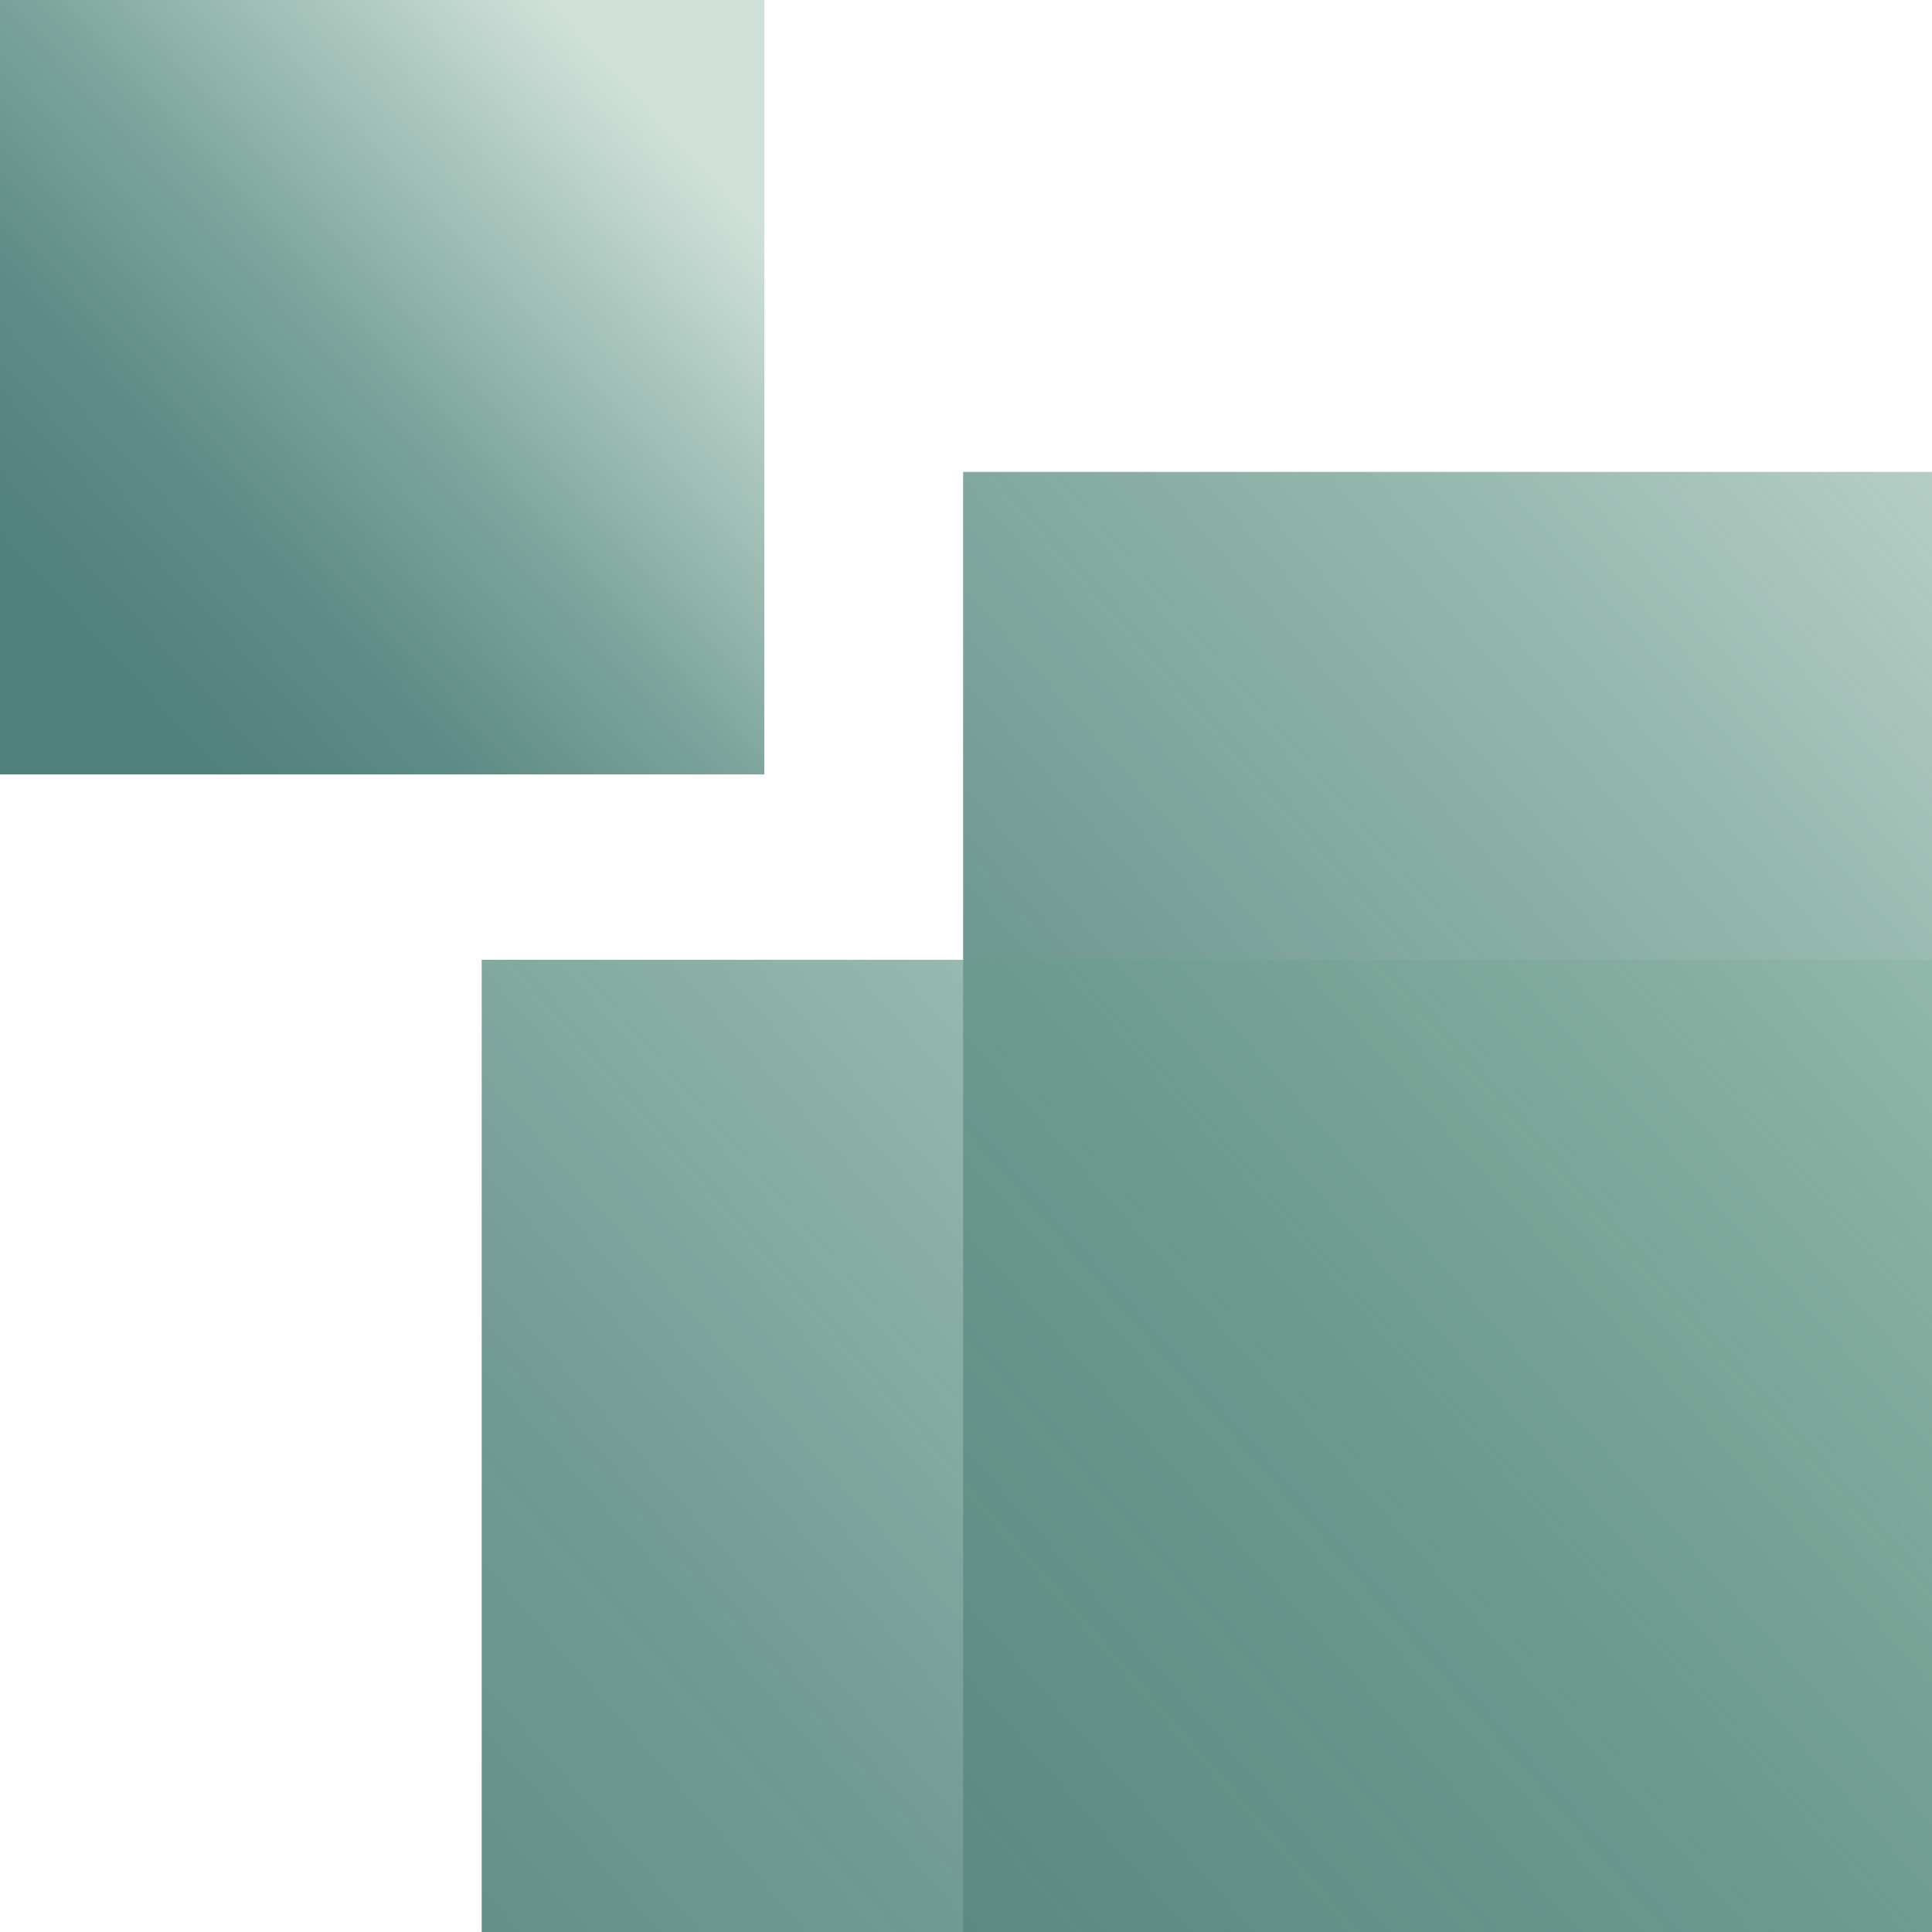 <?xml version="1.0" encoding="UTF-8"?> <svg xmlns="http://www.w3.org/2000/svg" width="60" height="60" viewBox="0 0 60 60" fill="none"><g clip-path="url(#clip0_3_2230)"><path d="M89.021 14.656H29.911V74.548H89.021V14.656Z" fill="url(#paint0_linear_3_2230)"></path><path d="M74.069 29.807H14.959V89.699H74.069V29.807Z" fill="url(#paint1_linear_3_2230)"></path><path d="M23.736 0H0V24.051H23.736V0Z" fill="url(#paint2_linear_3_2230)"></path></g><defs><linearGradient id="paint0_linear_3_2230" x1="15.46" y1="84.163" x2="85.264" y2="23.061" gradientUnits="userSpaceOnUse"><stop stop-color="#51817C"></stop><stop offset="0.29" stop-color="#54837E" stop-opacity="0.97"></stop><stop offset="0.52" stop-color="#5C8B83" stop-opacity="0.87"></stop><stop offset="0.72" stop-color="#69998C" stop-opacity="0.71"></stop><stop offset="0.91" stop-color="#7DAB99" stop-opacity="0.49"></stop><stop offset="0.97" stop-color="#84B29E" stop-opacity="0.4"></stop></linearGradient><linearGradient id="paint1_linear_3_2230" x1="0.508" y1="99.314" x2="70.312" y2="38.212" gradientUnits="userSpaceOnUse"><stop stop-color="#51817C"></stop><stop offset="0.29" stop-color="#54837E" stop-opacity="0.97"></stop><stop offset="0.52" stop-color="#5C8B83" stop-opacity="0.87"></stop><stop offset="0.72" stop-color="#69998C" stop-opacity="0.71"></stop><stop offset="0.91" stop-color="#7DAB99" stop-opacity="0.49"></stop><stop offset="0.97" stop-color="#84B29E" stop-opacity="0.4"></stop></linearGradient><linearGradient id="paint2_linear_3_2230" x1="3.127" y1="20.318" x2="20.673" y2="4.115" gradientUnits="userSpaceOnUse"><stop stop-color="#51817C"></stop><stop offset="0.24" stop-color="#55857F" stop-opacity="0.95"></stop><stop offset="0.51" stop-color="#609086" stop-opacity="0.82"></stop><stop offset="0.8" stop-color="#73A293" stop-opacity="0.6"></stop><stop offset="1" stop-color="#84B29E" stop-opacity="0.4"></stop></linearGradient><clipPath id="clip0_3_2230"><rect width="60" height="60" fill="white"></rect></clipPath></defs></svg> 